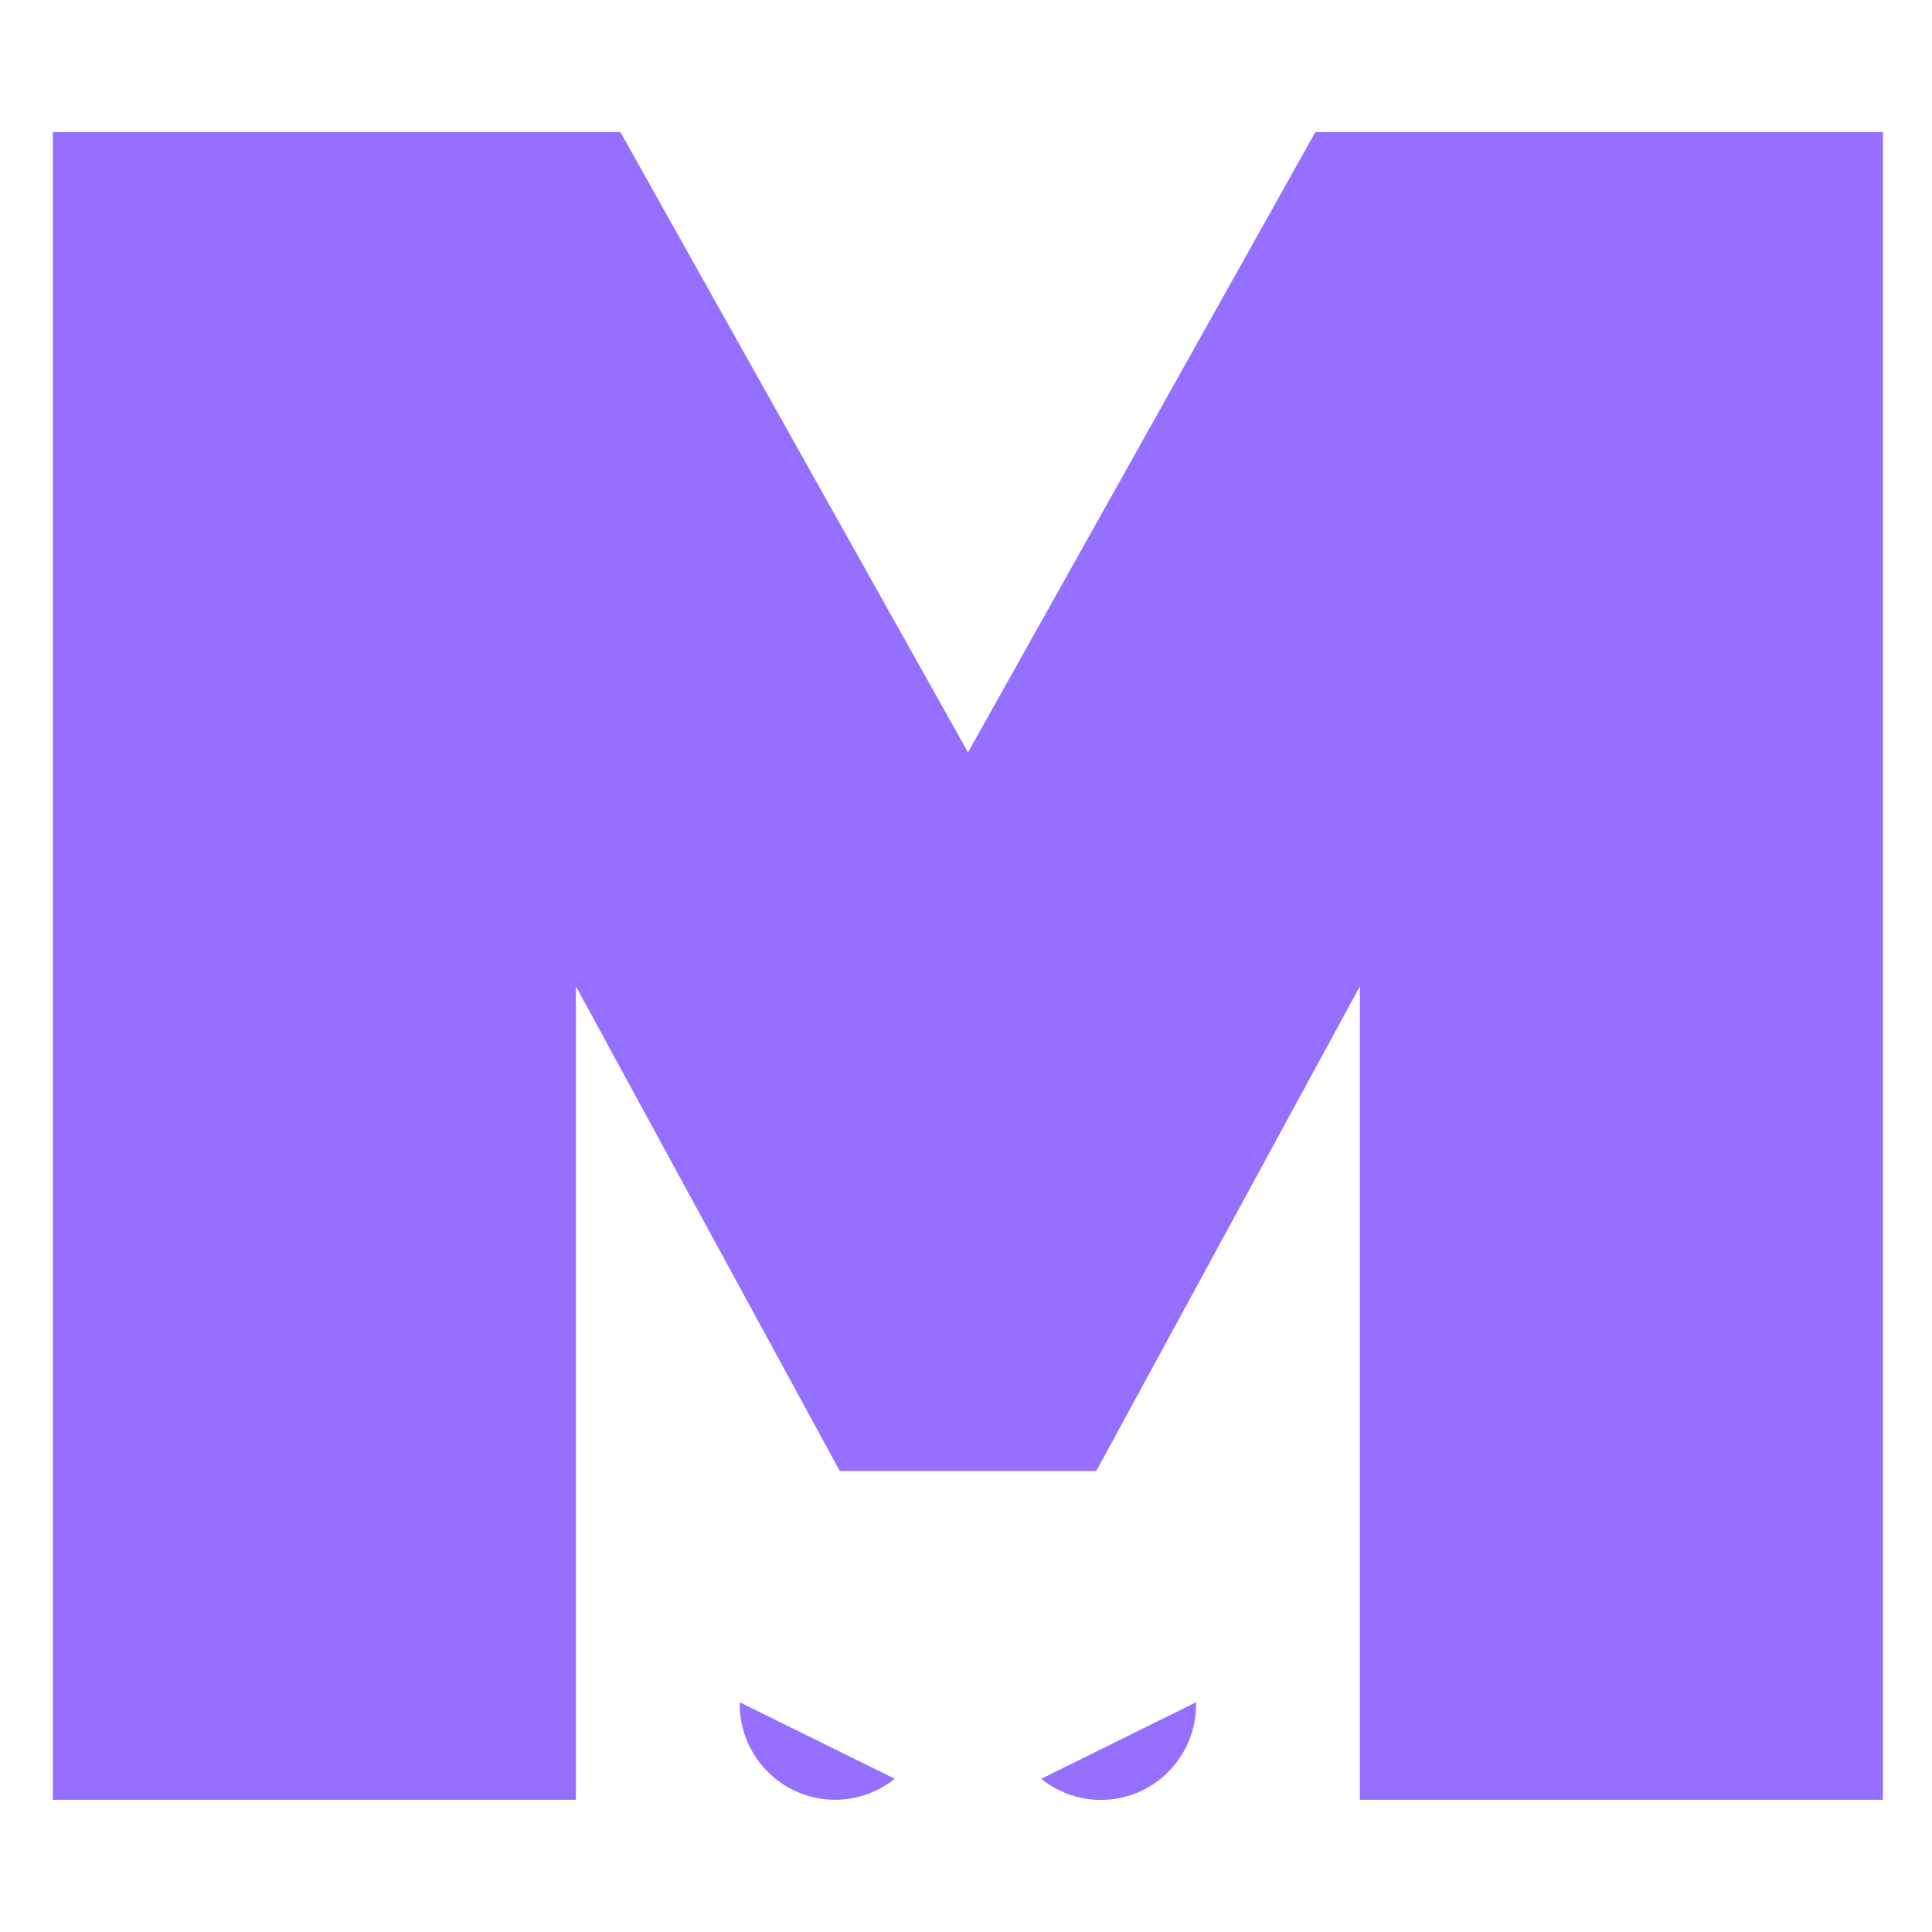<?xml version="1.0" standalone="no"?>
<!DOCTYPE svg PUBLIC "-//W3C//DTD SVG 20010904//EN"
 "http://www.w3.org/TR/2001/REC-SVG-20010904/DTD/svg10.dtd">
<svg width="512" height="512" viewBox="0 0 512 512" fill="none" xmlns="http://www.w3.org/2000/svg">
<path d="M275.939 471.4C279.681 474.426 284.206 476.316 288.981 476.846C293.755 477.377 298.582 476.527 302.892 474.396C307.202 472.265 310.817 468.942 313.311 464.818C315.806 460.693 317.076 455.939 316.972 451.114L275.939 471.4Z" fill="#956FFF"/>
<path d="M237.133 471.4C232.515 475.071 226.78 477.033 220.892 476.959C217.57 476.903 214.292 476.189 211.244 474.86C208.197 473.53 205.44 471.611 203.131 469.211C200.822 466.811 199.006 463.977 197.787 460.872C196.568 457.767 195.971 454.452 196.028 451.114L237.133 471.4Z" fill="#956FFF"/>
<path d="M348.592 35L256.536 199.381L164.408 35H14V476.959H152.623V261.394L222.545 389.823H290.527L360.377 261.394V476.959H499V35H348.592Z" fill="#956FFF"/>
</svg>

